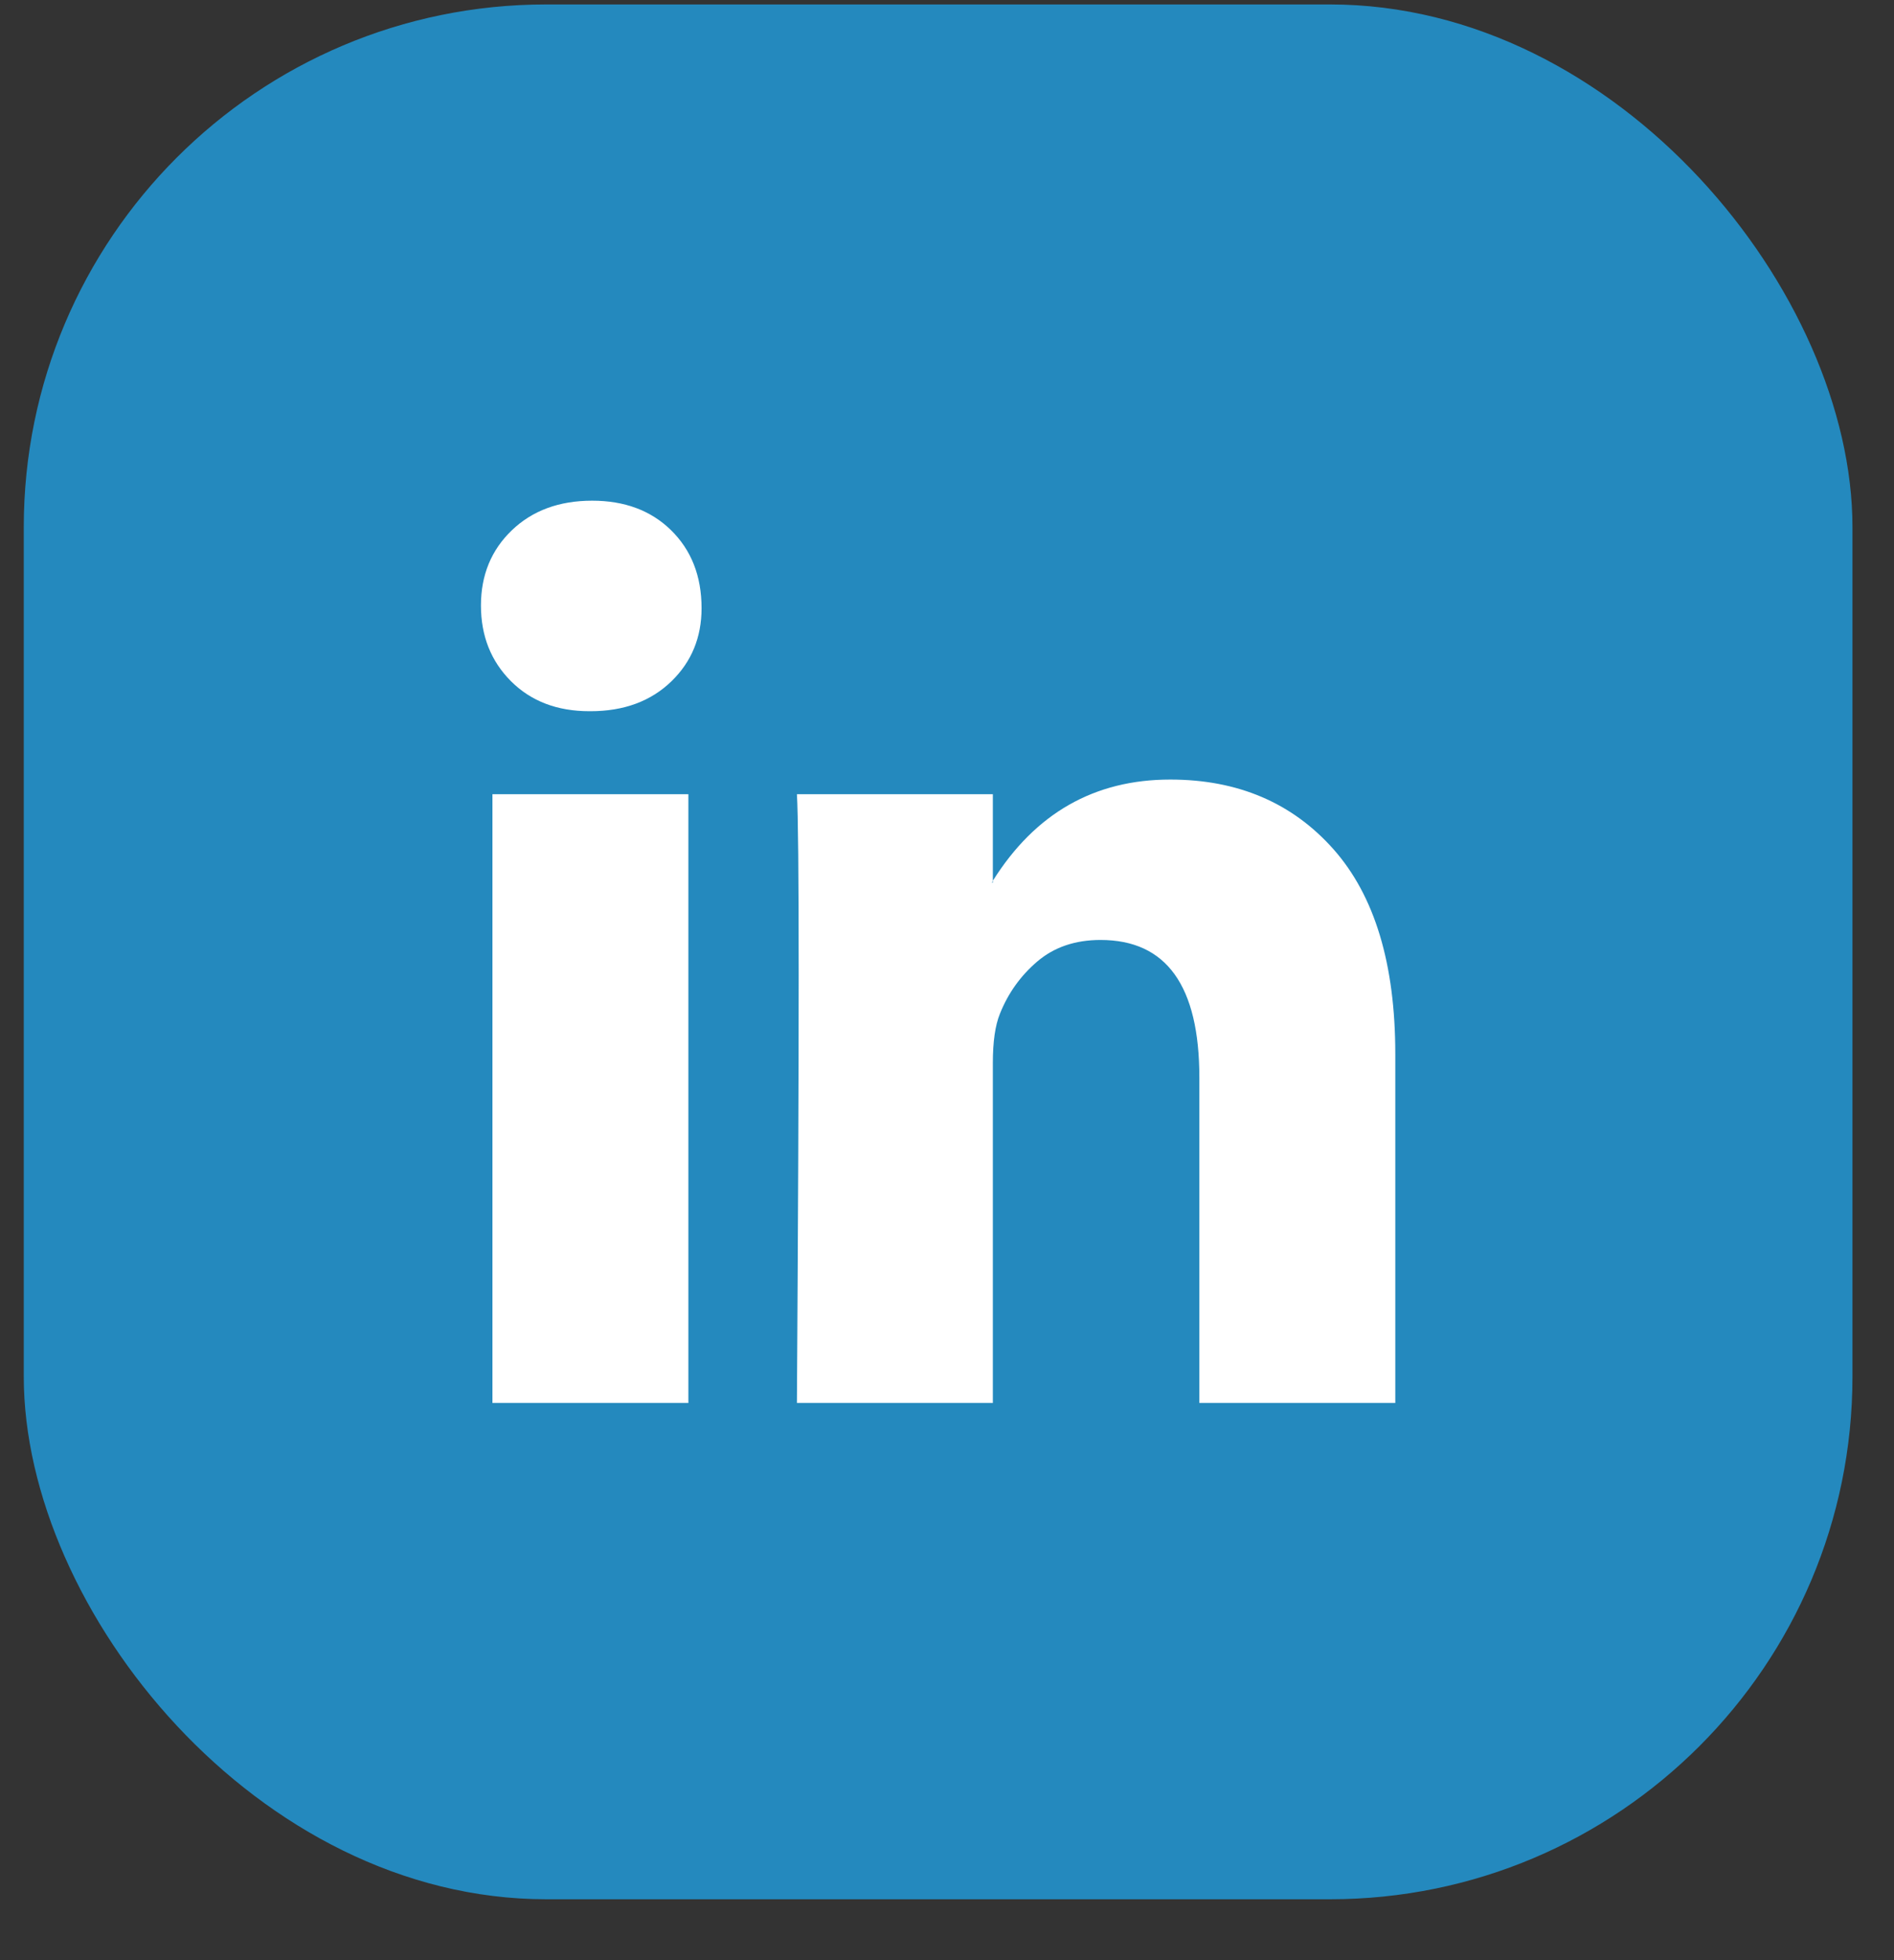 <svg xmlns="http://www.w3.org/2000/svg" width="29" height="30" viewBox="0 0 29 30" fill="none">
<rect x="0" y="0" width="29" height="30" fill="#333333" stroke="none"/>
<rect x="0.364" y="0.068" width="28" height="29" rx="8" fill="#2489BE"/>
<path d="M7.364 9.267C7.364 8.802 7.522 8.418 7.837 8.116C8.152 7.814 8.562 7.663 9.067 7.663C9.562 7.663 9.963 7.812 10.269 8.109C10.585 8.416 10.742 8.816 10.742 9.309C10.742 9.755 10.589 10.127 10.283 10.425C9.968 10.732 9.553 10.885 9.04 10.885H9.026C8.531 10.885 8.13 10.732 7.823 10.425C7.517 10.118 7.364 9.732 7.364 9.267ZM7.54 21.472V12.155H10.54V21.472H7.54ZM12.202 21.472H15.202V16.269C15.202 15.944 15.238 15.693 15.31 15.516C15.436 15.2 15.627 14.933 15.884 14.714C16.141 14.496 16.463 14.386 16.851 14.386C17.86 14.386 18.364 15.088 18.364 16.493V21.472H21.364V16.13C21.364 14.754 21.049 13.71 20.418 12.998C19.787 12.287 18.954 11.931 17.918 11.931C16.756 11.931 15.851 12.447 15.202 13.48V13.508H15.188L15.202 13.48V12.155H12.202C12.22 12.452 12.229 13.377 12.229 14.93C12.229 16.483 12.22 18.664 12.202 21.472Z" fill="white"/>
</svg>
